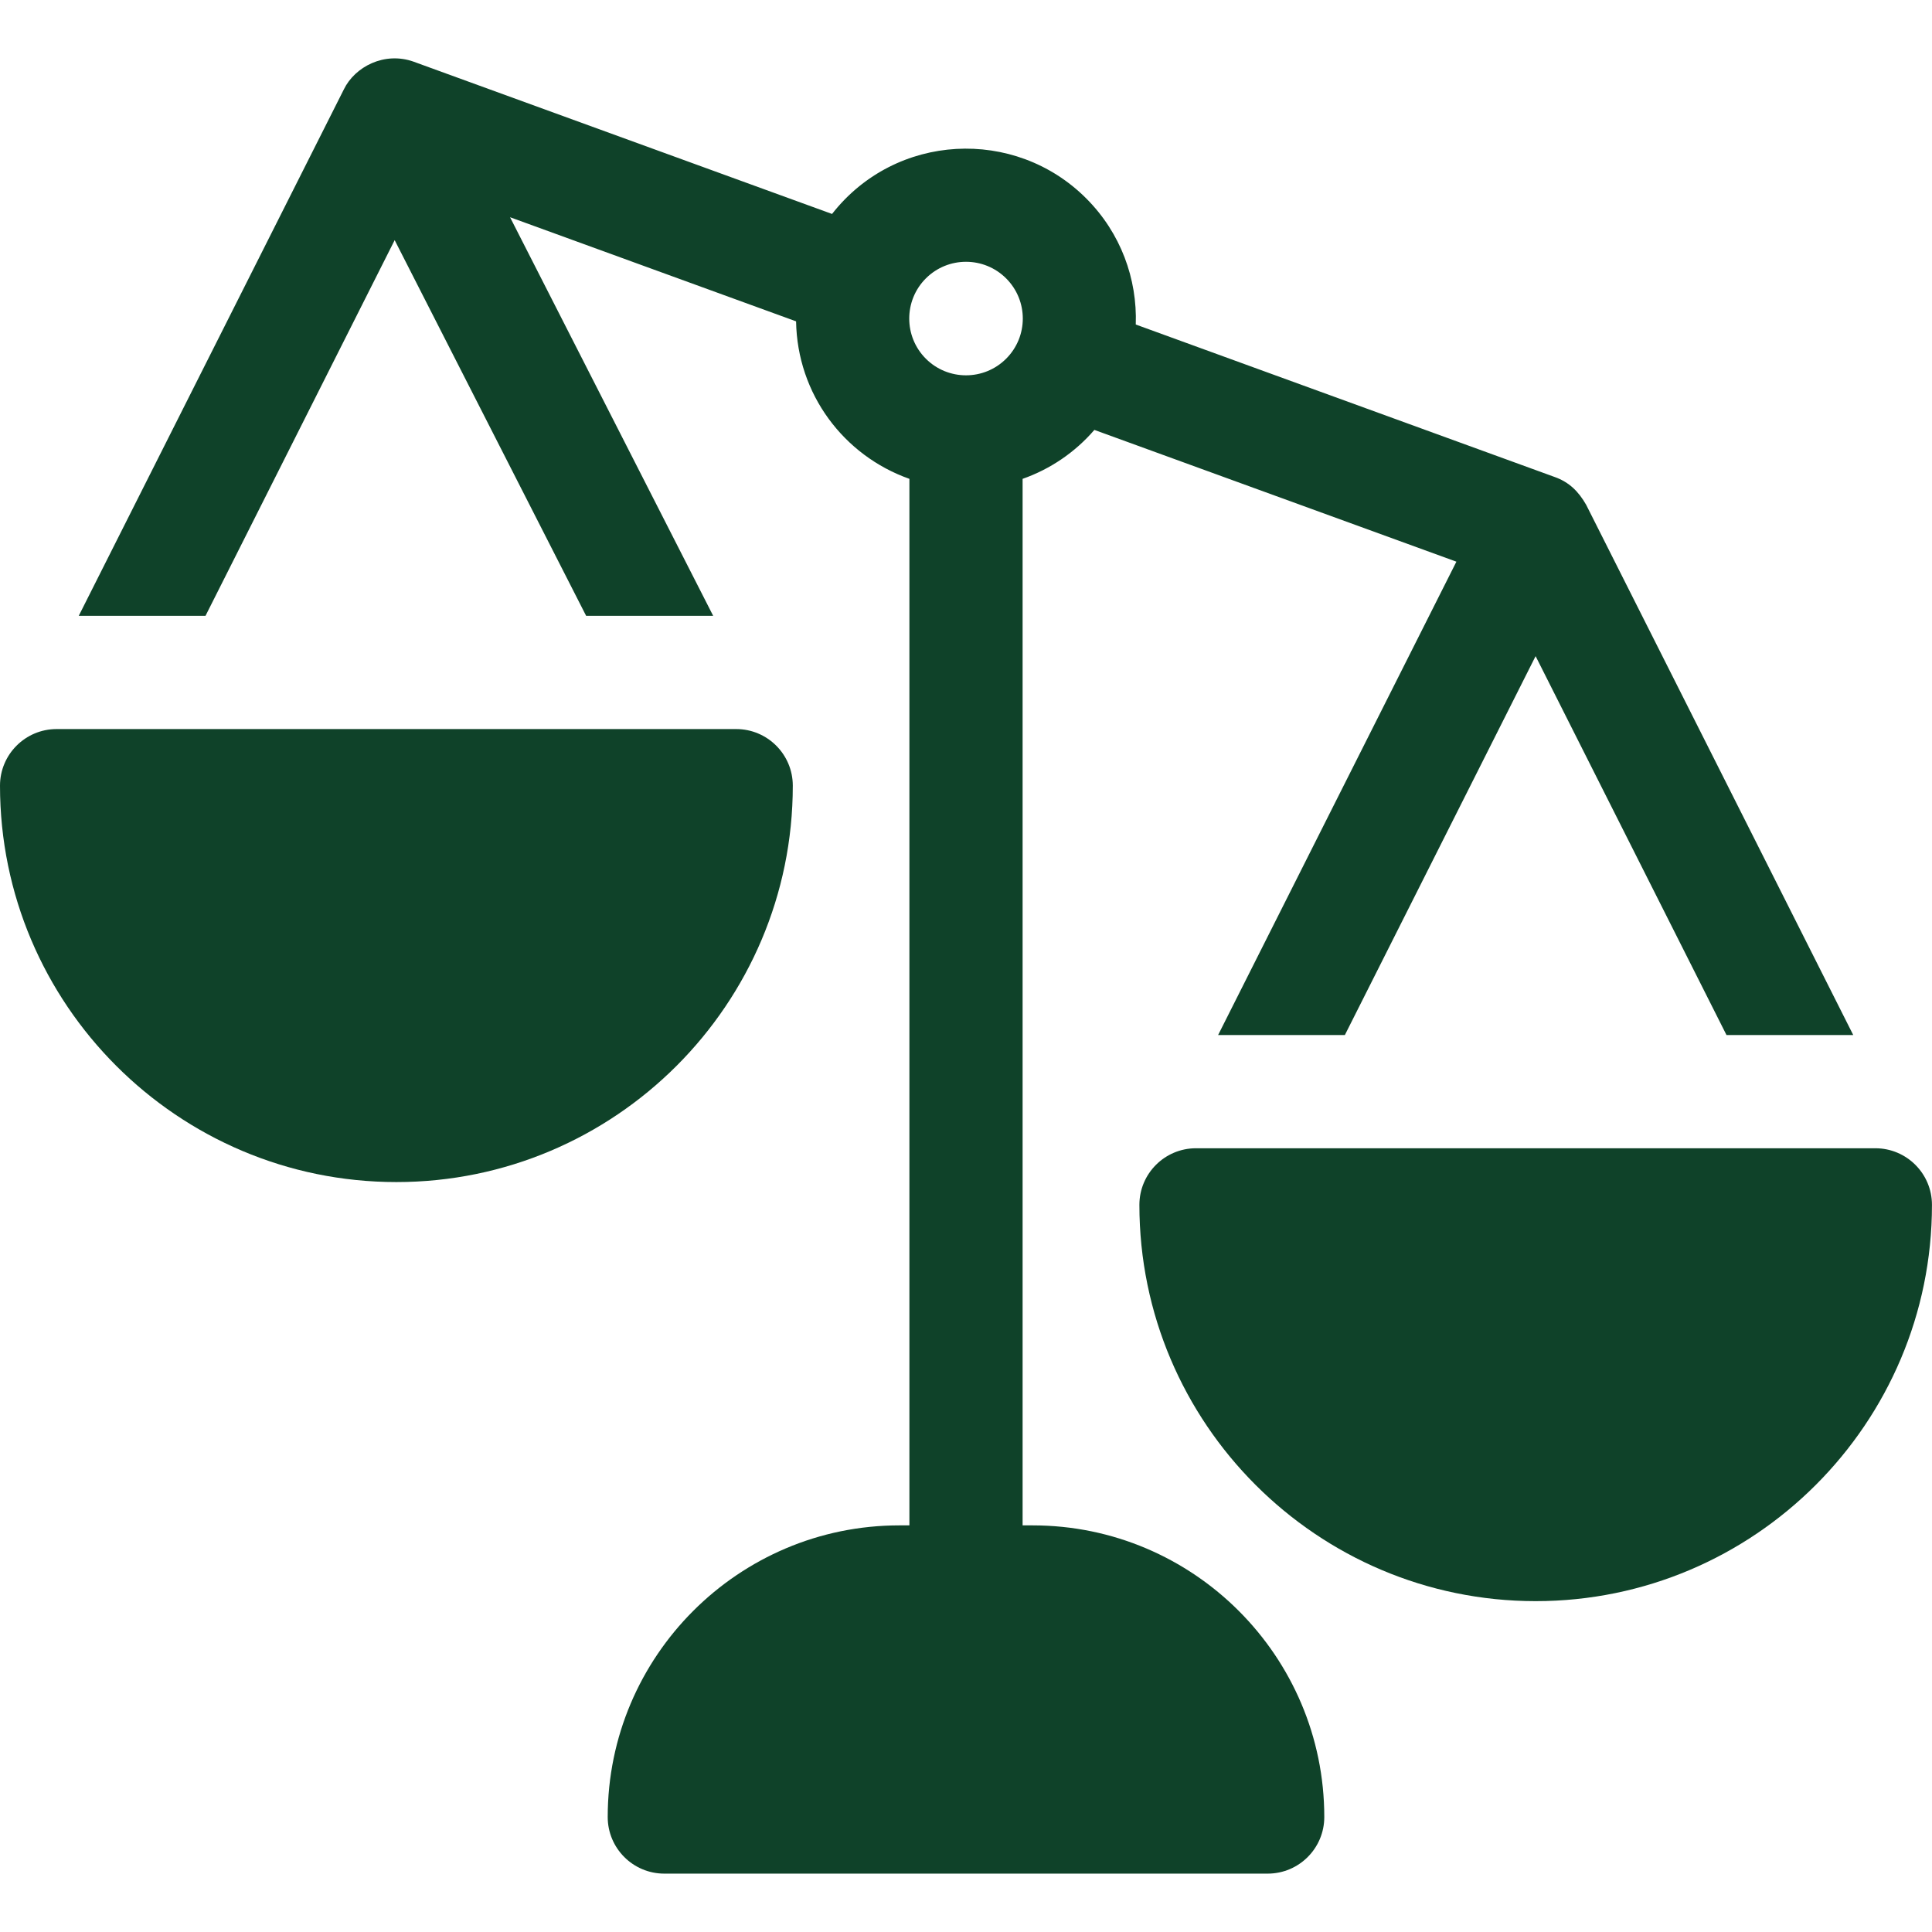 <svg xmlns="http://www.w3.org/2000/svg" id="Capa_1" viewBox="0 0 512 512"><defs><style>      .st0 {        fill: #0f4229;      }    </style></defs><path class="st0" d="M420.35,133.78c-2.02-3.54-4.51-6.01-8.34-7.37l-111.02-40.41c.42-12.06-3.95-24.25-13.14-33.43-18.9-18.92-50.49-17.4-67.35,4.13L109.65,16.36s-.02-.01-.02-.01c-7.76-2.77-15.59,1.34-18.51,7.35L20.87,163.2h33.59l50.13-99.56,50.74,99.56h33.67l-53.83-105.63,75.8,27.59c.31,19.27,12.62,35.58,30.03,41.74v291.34c0,8.28,6.72,15,15,15s15-6.72,15-15V126.9c7.31-2.57,13.88-7.01,19.02-12.97l95.94,34.92-63.15,125.45h33.59l50.55-100.42,50.59,100.42h33.59l-70.78-140.52ZM266.64,95.06c-5.87,5.87-15.41,5.87-21.28,0s-5.87-15.41,0-21.28,15.41-5.87,21.28,0c5.88,5.88,5.89,15.39,0,21.28Z"></path><path class="st0" d="M273.66,404.24h-35.32c-42.62,0-77.29,34.67-77.29,77.29,0,8.28,6.72,15,15,15h159.9c8.28,0,15-6.72,15-15,0-42.62-34.67-77.29-77.29-77.29Z"></path><path class="st0" d="M497,304.3h-180.05c-8.28,0-15,6.72-15,15,0,57.91,47.11,105.02,105.02,105.02s105.02-47.11,105.02-105.02c0-8.28-6.72-15-15-15Z"></path><path class="st0" d="M195.1,193.21H15c-8.28,0-15,6.72-15,15,0,57.93,47.12,105.05,105.05,105.05s105.05-47.12,105.05-105.05c0-8.28-6.72-15-15-15Z"></path></svg>